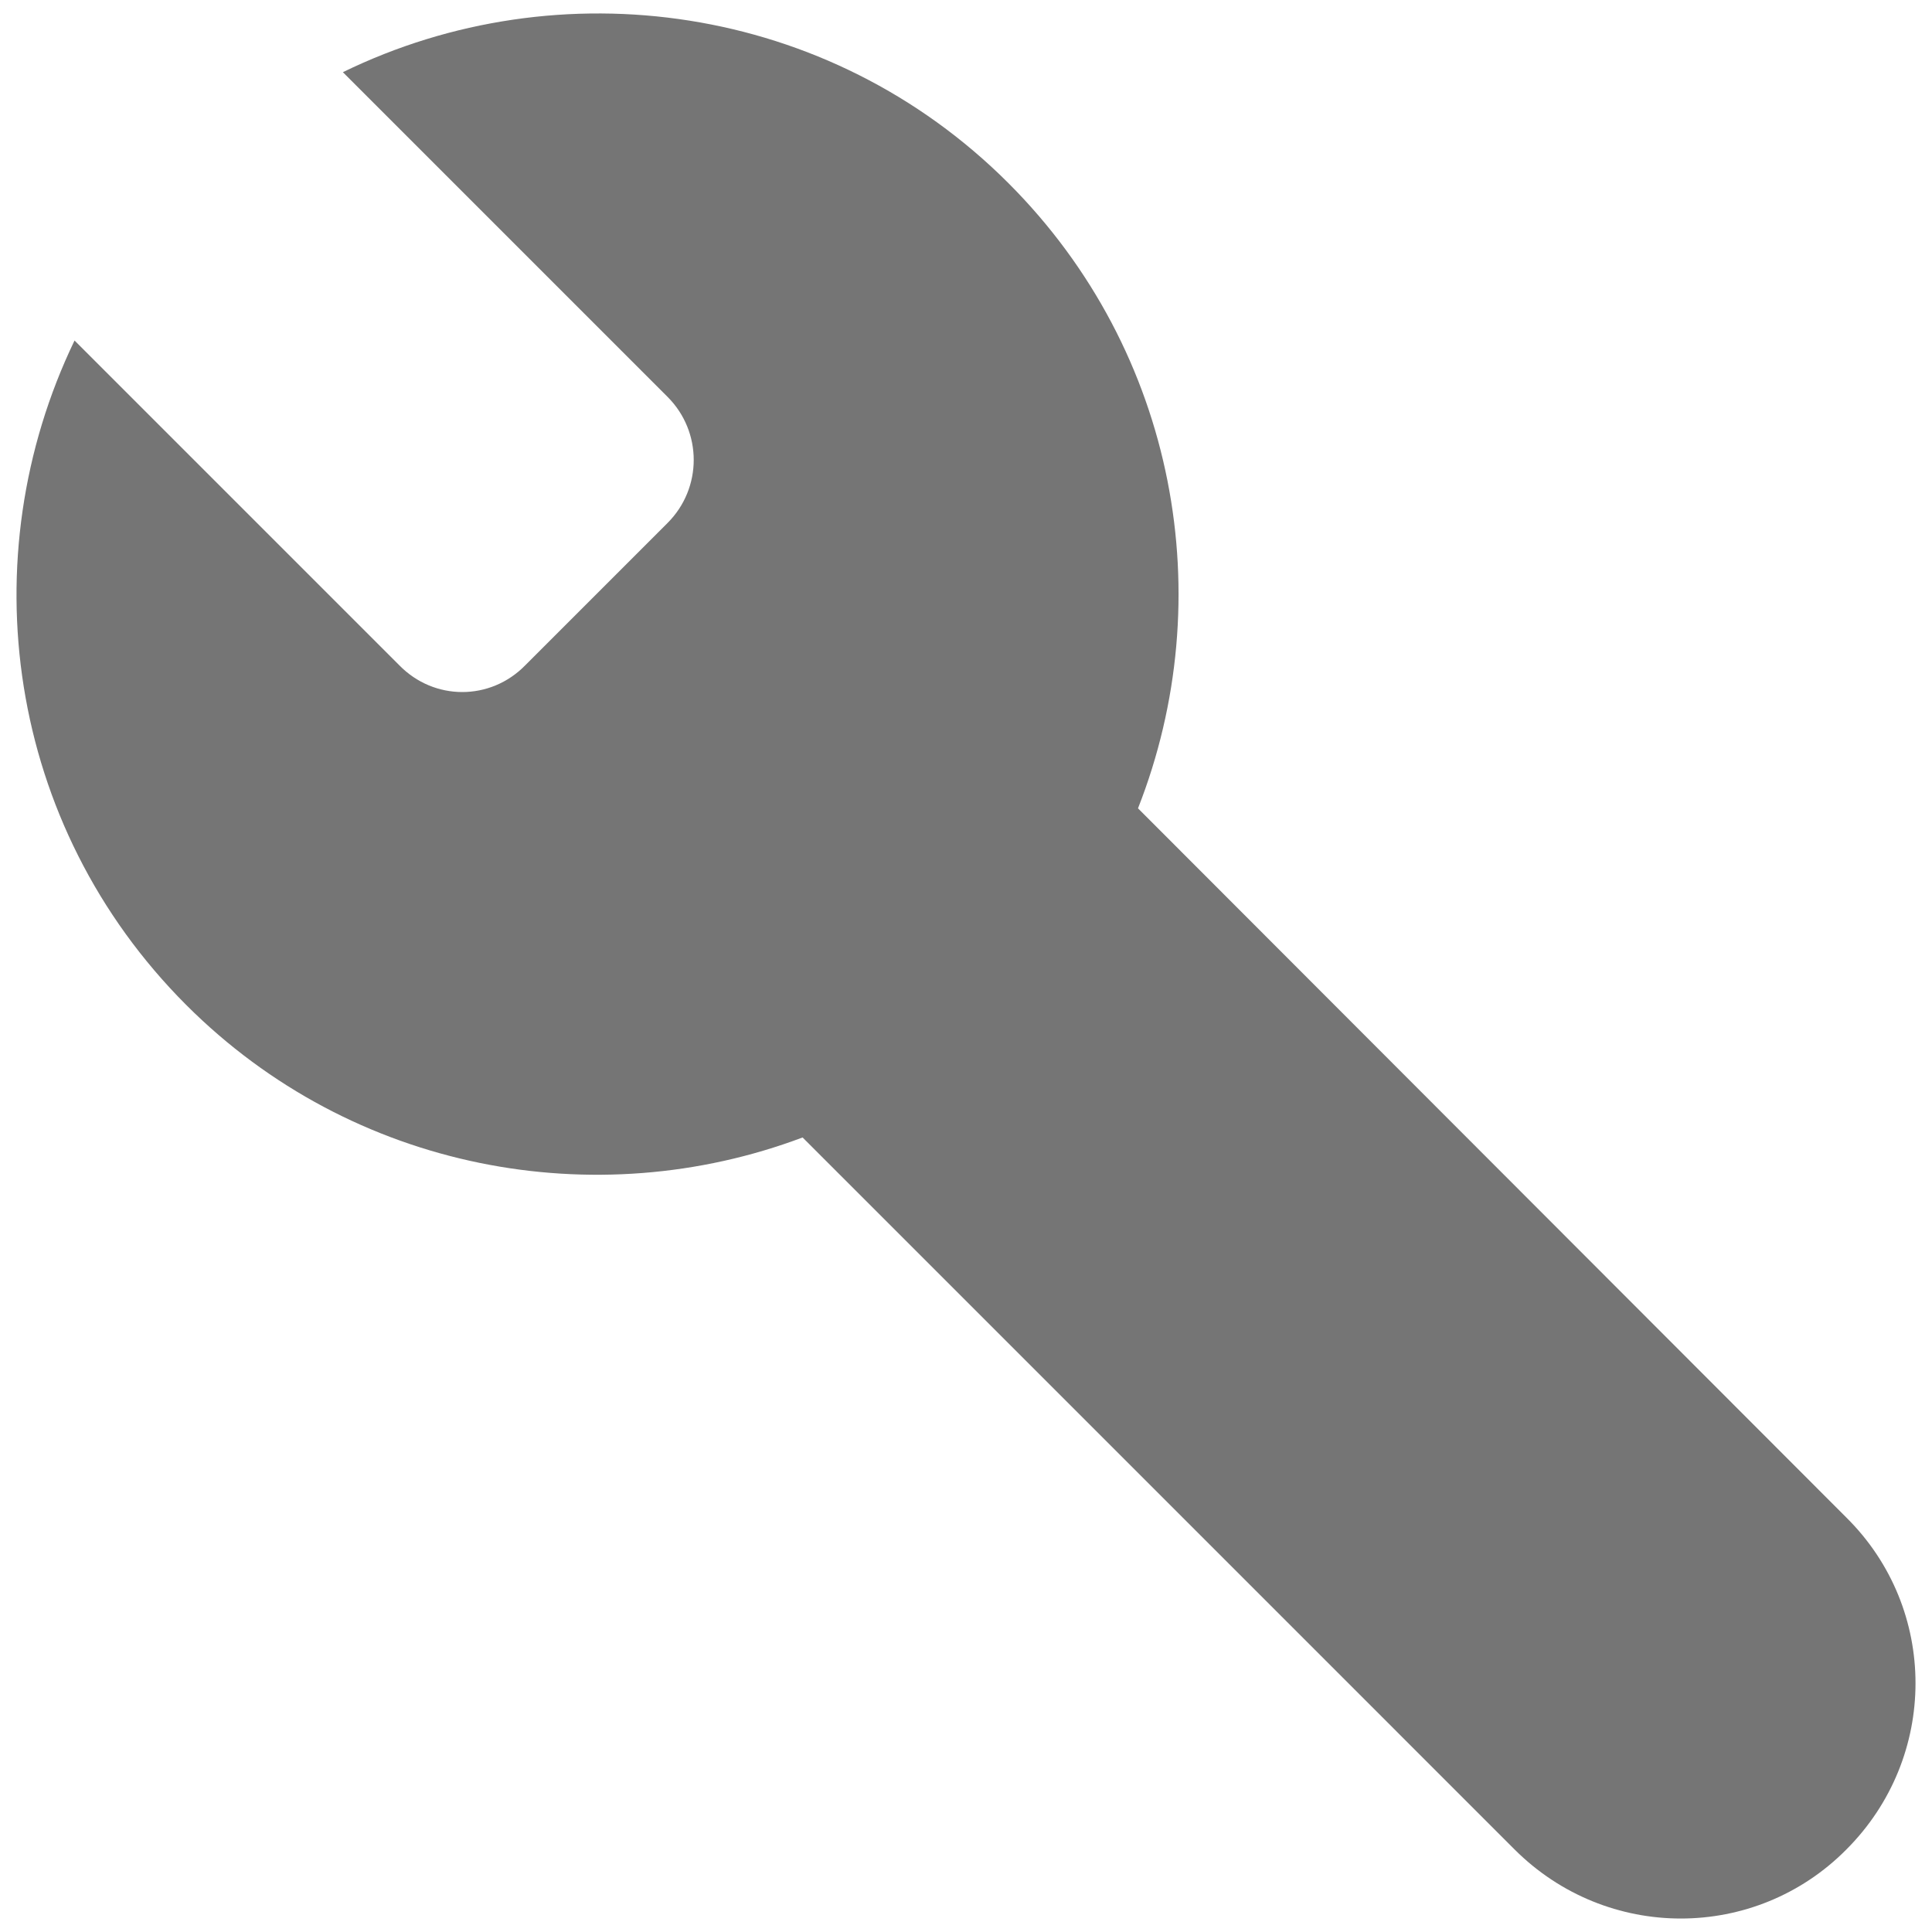 <svg width="36" height="36" viewBox="0 0 36 36" fill="none" xmlns="http://www.w3.org/2000/svg">
<path d="M18.789 3.411C15.439 0.061 10.422 -0.622 6.389 1.345L12.439 7.395C13.089 8.045 13.089 9.095 12.439 9.745L9.789 12.395C9.139 13.062 8.089 13.062 7.439 12.395L1.389 6.345C-0.561 10.395 0.122 15.378 3.472 18.728C6.572 21.828 11.105 22.645 14.955 21.195L28.222 34.462C29.939 36.178 32.705 36.178 34.405 34.462C36.122 32.745 36.122 29.978 34.405 28.278L21.205 15.062C22.739 11.162 21.939 6.561 18.789 3.411Z" fill="black" fill-opacity="0.54"/>
</svg>
